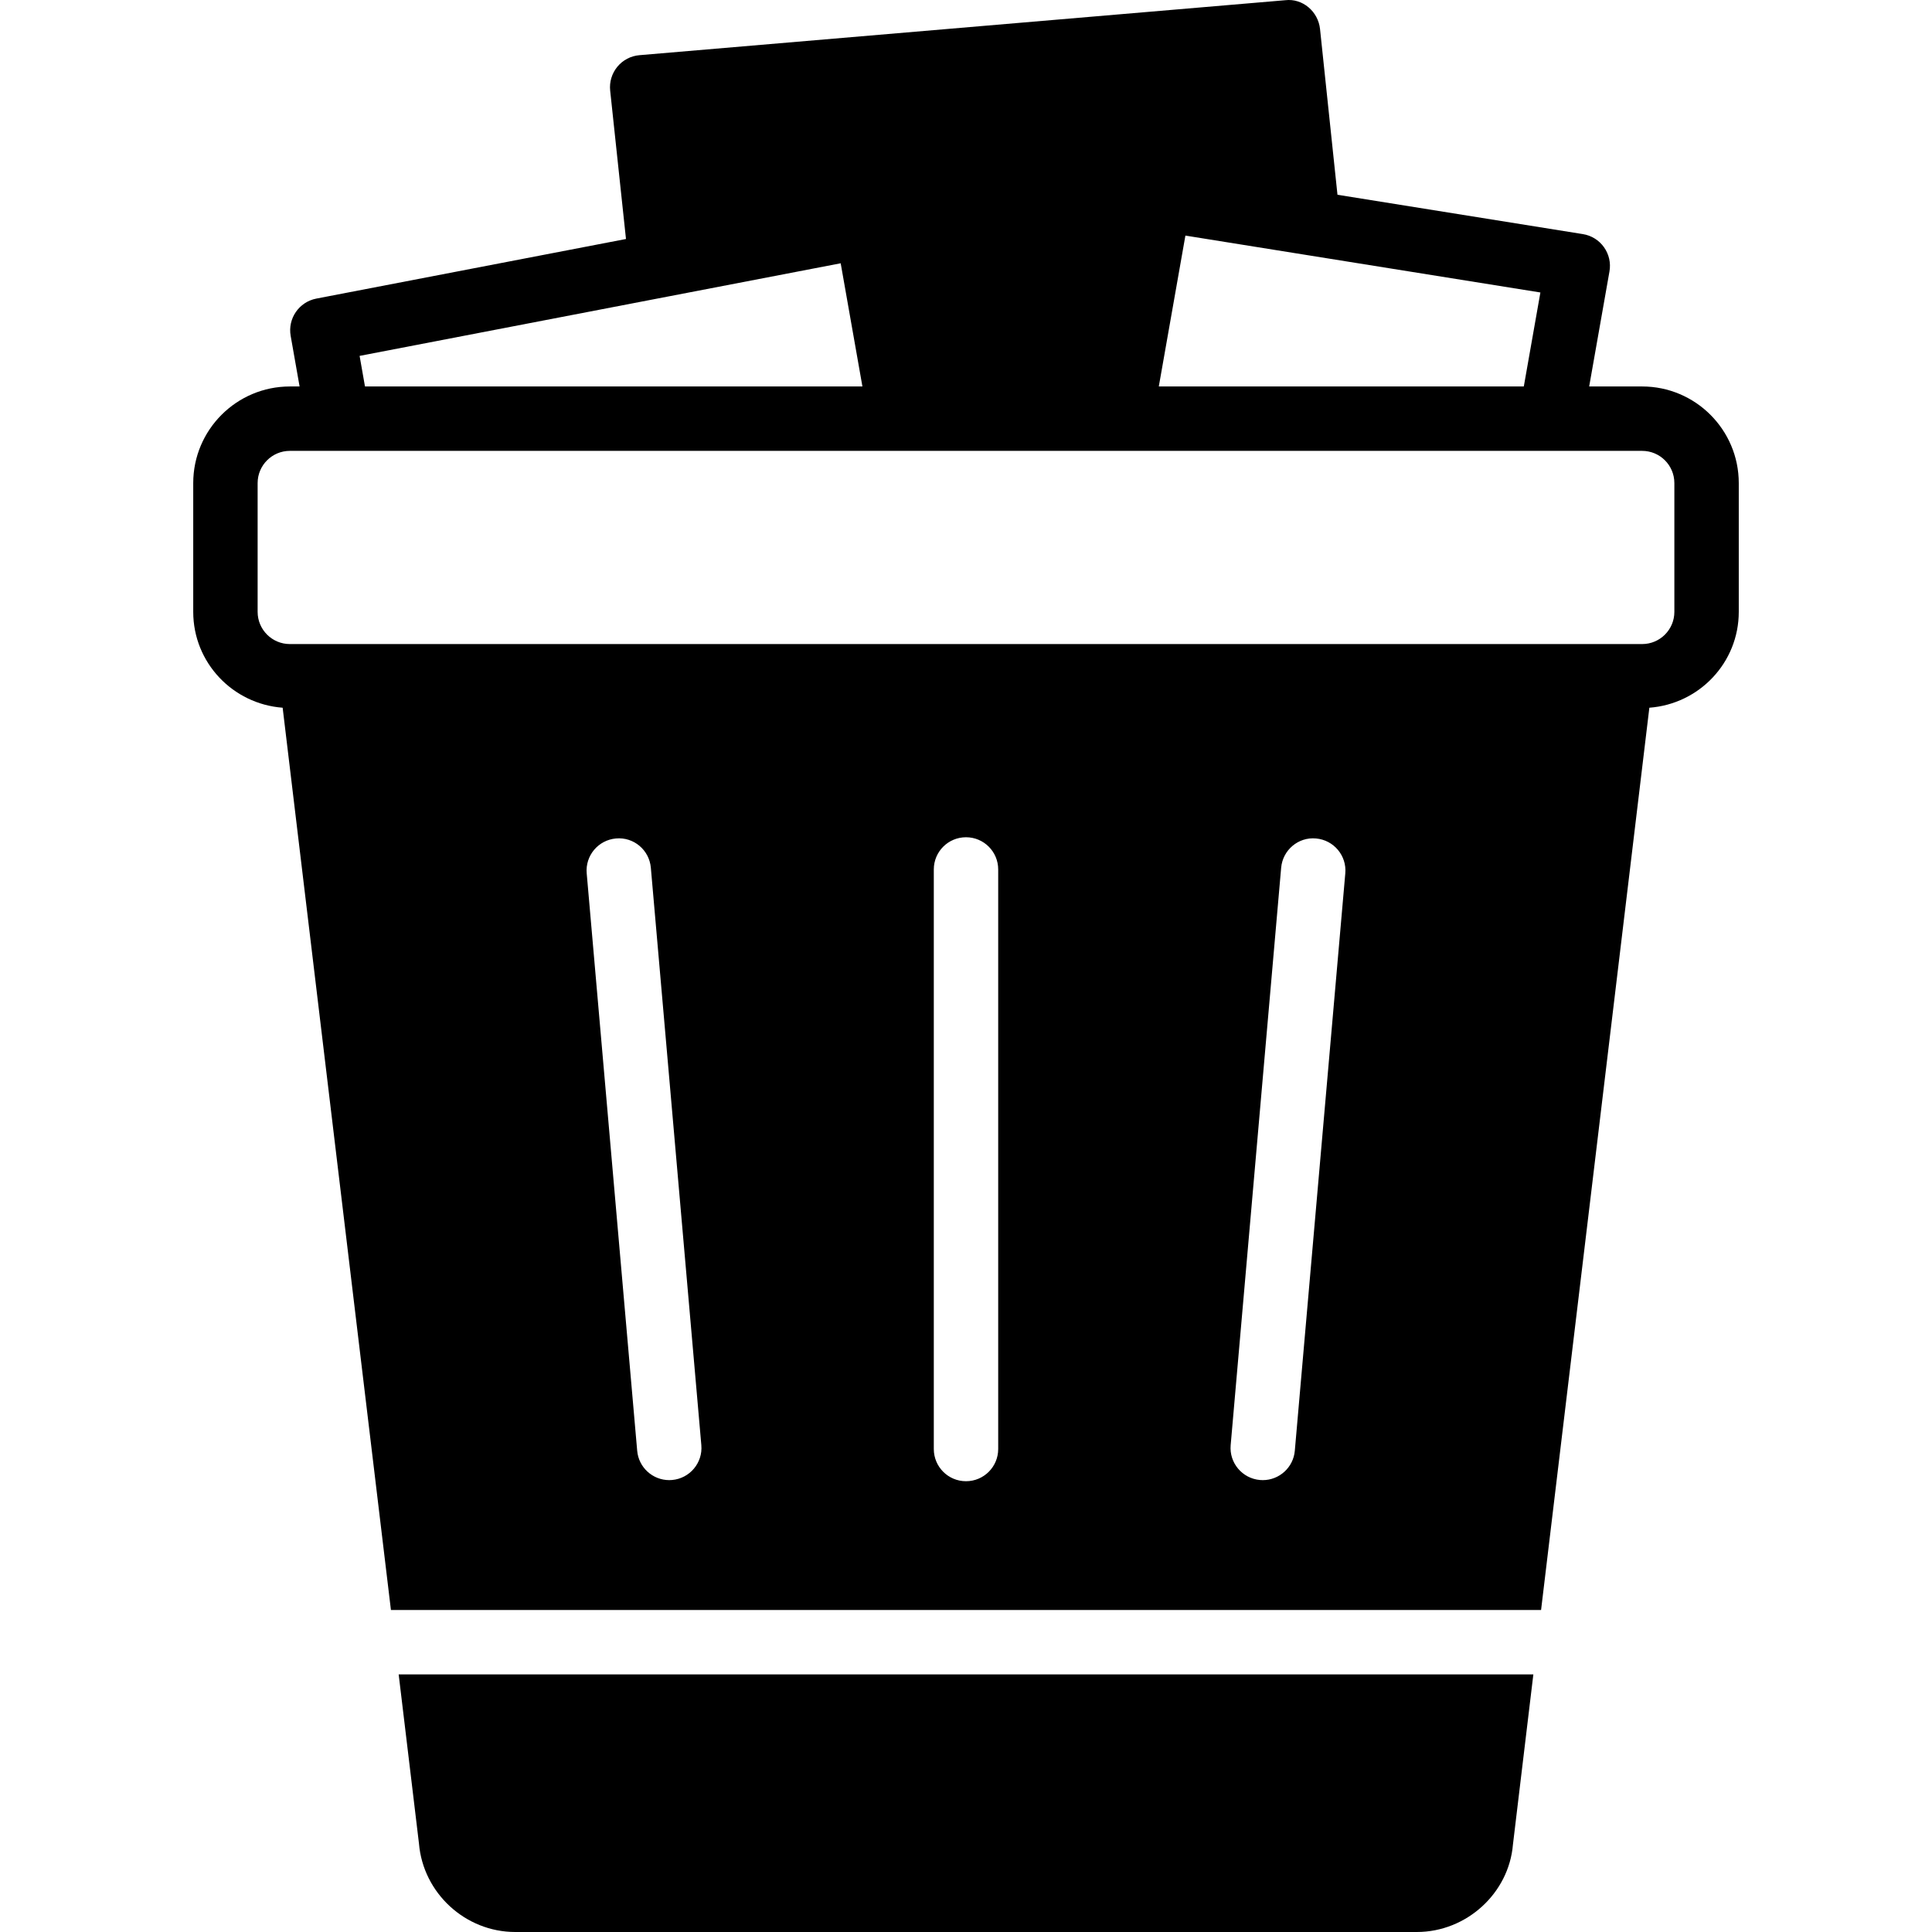 <?xml version="1.0" encoding="iso-8859-1"?>
<!-- Uploaded to: SVG Repo, www.svgrepo.com, Generator: SVG Repo Mixer Tools -->
<svg fill="#000000" height="800px" width="800px" version="1.1" id="Layer_1" xmlns="http://www.w3.org/2000/svg" xmlns:xlink="http://www.w3.org/1999/xlink" 
	 viewBox="0 0 512.023 512.023" xml:space="preserve">
<g transform="translate(0 -1)">
	<g>
		<g>
			<path d="M435.212,103.423h-14.046l5.376-30.473c0.401-2.253-0.119-4.565-1.451-6.434c-1.323-1.86-3.337-3.115-5.598-3.473
				l-65.033-10.428l-4.625-43.947c-0.495-4.625-4.625-8.166-9.216-7.612L169.467,15.624c-2.278,0.188-4.395,1.297-5.854,3.063
				c-1.459,1.775-2.15,4.062-1.903,6.34l4.19,39.313L83.826,80.136c-4.582,0.887-7.603,5.282-6.793,9.873l2.364,13.414h-2.586
				c-14.114,0-25.6,11.486-25.6,25.6v34.133c0,13.466,10.479,24.414,23.697,25.404l28.698,239.13h304.811l28.698-239.13
				c13.218-0.99,23.697-11.938,23.697-25.404v-34.133C460.812,114.909,449.326,103.423,435.212,103.423z M314.158,63.436
				l31.147,4.992l62.933,10.086l-4.395,24.909h-96.734L314.158,63.436z M176.822,79.624h0.009l45.969-8.849l5.76,32.649H96.728
				l-1.425-8.107L176.822,79.624z M178.111,393.232c-0.247,0.026-0.503,0.034-0.751,0.034c-4.378,0-8.107-3.354-8.491-7.791
				l-13.38-153.02c-0.418-4.693,3.063-8.832,7.757-9.242c4.71-0.435,8.832,3.063,9.242,7.757l13.38,153.02
				C186.286,388.684,182.804,392.823,178.111,393.232z M264.545,385.023c0,4.719-3.823,8.533-8.533,8.533
				c-4.71,0-8.533-3.814-8.533-8.533v-153.6c0-4.719,3.823-8.533,8.533-8.533c4.71,0,8.533,3.814,8.533,8.533V385.023z
				 M356.534,232.456l-13.38,153.02c-0.384,4.437-4.113,7.791-8.491,7.791c-0.247,0-0.503-0.009-0.751-0.034
				c-4.693-0.41-8.175-4.548-7.757-9.242l13.38-153.02c0.41-4.693,4.557-8.201,9.242-7.757
				C353.471,223.624,356.952,227.762,356.534,232.456z M443.745,163.157c0,4.71-3.823,8.533-8.533,8.533h-5.692H82.503h-5.692
				c-4.702,0-8.533-3.823-8.533-8.533v-34.133c0-4.71,3.831-8.533,8.533-8.533h12.757h149.163h58.206h114.065h24.209
				c4.71,0,8.533,3.823,8.533,8.533V163.157z"/>
			<path d="M111.033,489.548c1.092,13.167,12.305,23.475,25.515,23.475h238.933c13.21,0,24.414-10.308,25.481-23.168l5.41-45.099
				H105.657L111.033,489.548z"/>
		</g>
	</g>
</g>
</svg>